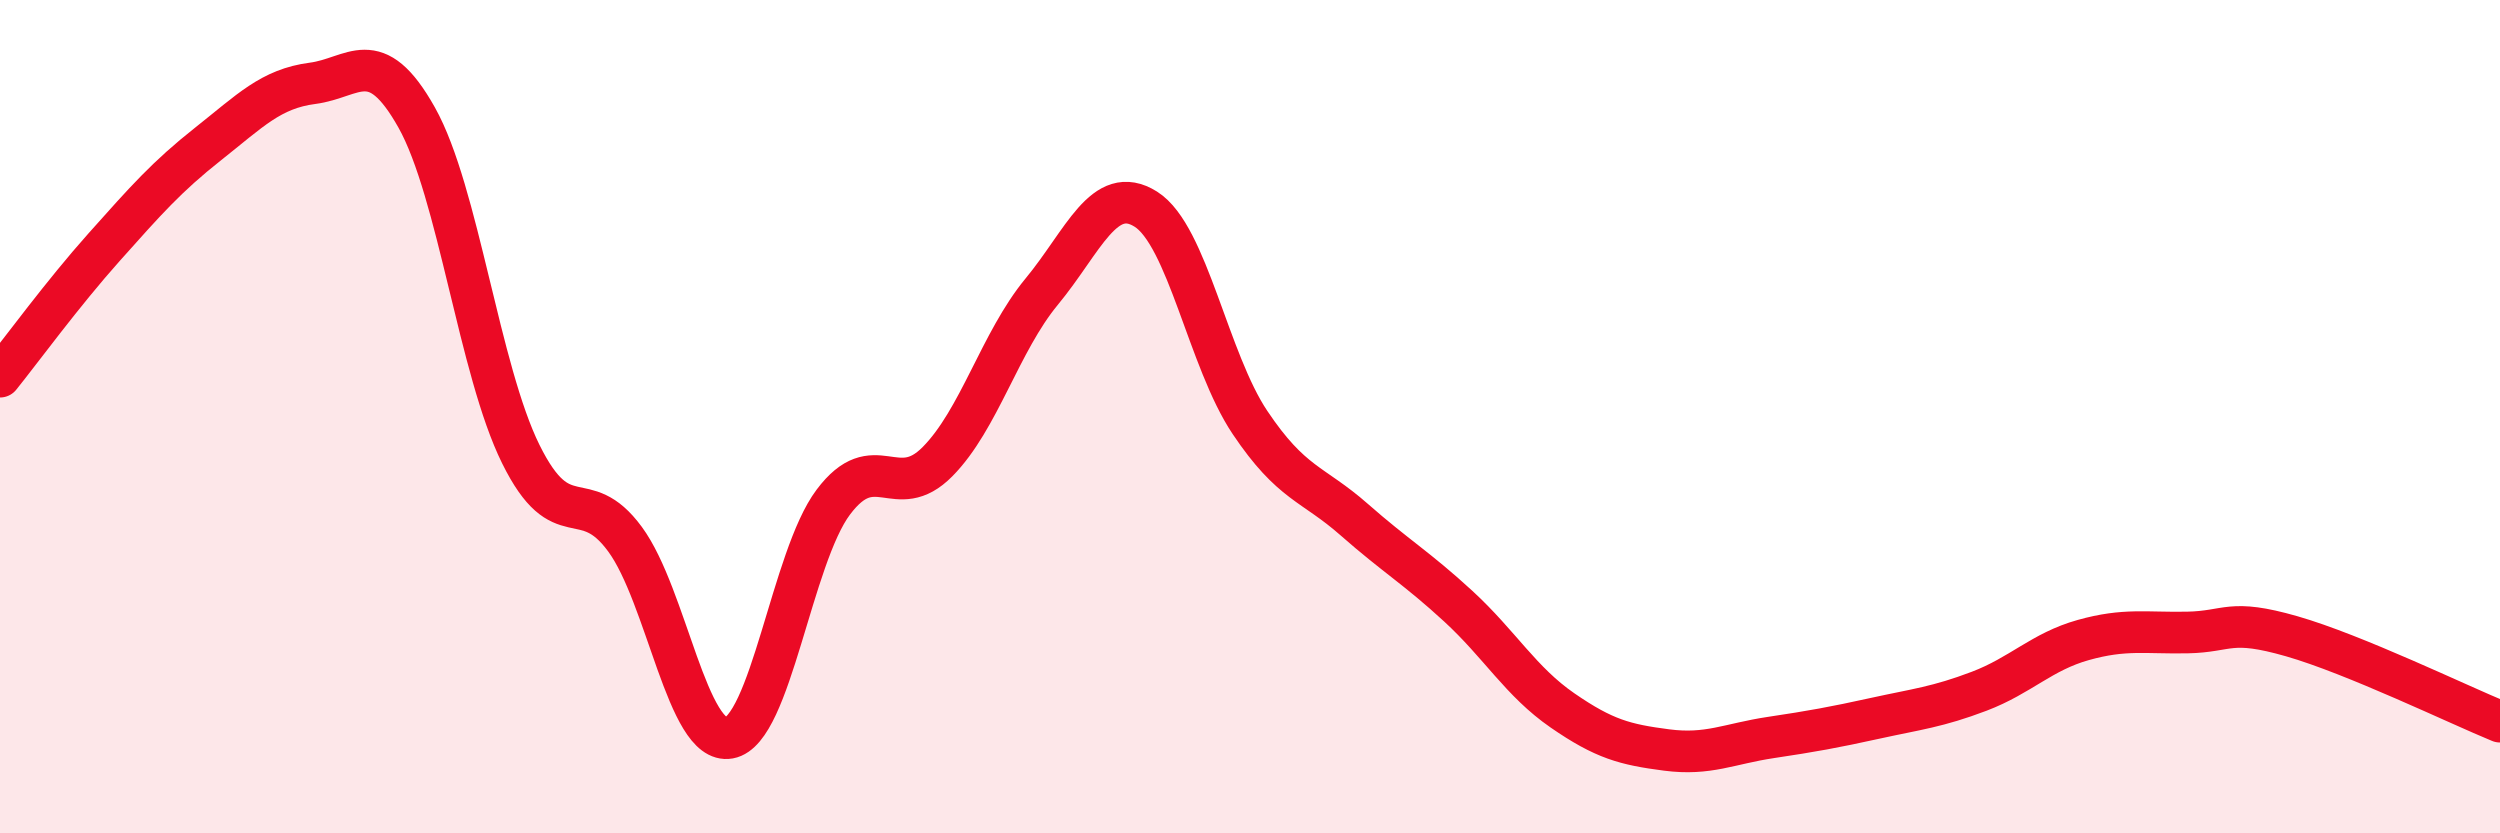 
    <svg width="60" height="20" viewBox="0 0 60 20" xmlns="http://www.w3.org/2000/svg">
      <path
        d="M 0,9.04 C 0.5,8.42 1.5,7.05 2.5,5.93 C 3.5,4.81 4,4.24 5,3.45 C 6,2.66 6.5,2.13 7.5,2 C 8.5,1.87 9,1.04 10,2.82 C 11,4.6 11.5,8.88 12.5,10.9 C 13.5,12.92 14,11.58 15,12.94 C 16,14.3 16.5,17.89 17.5,17.71 C 18.5,17.53 19,13.38 20,12.05 C 21,10.72 21.5,12.09 22.5,11.08 C 23.5,10.07 24,8.21 25,7 C 26,5.79 26.5,4.39 27.5,5.02 C 28.5,5.65 29,8.65 30,10.14 C 31,11.63 31.5,11.59 32.5,12.47 C 33.5,13.35 34,13.63 35,14.55 C 36,15.47 36.5,16.36 37.5,17.05 C 38.5,17.74 39,17.87 40,18 C 41,18.13 41.5,17.85 42.5,17.7 C 43.5,17.55 44,17.46 45,17.24 C 46,17.02 46.5,16.97 47.5,16.59 C 48.5,16.21 49,15.64 50,15.36 C 51,15.08 51.5,15.2 52.5,15.18 C 53.5,15.16 53.5,14.84 55,15.27 C 56.5,15.7 59,16.91 60,17.32L60 20L0 20Z"
        fill="#EB0A25"
        opacity="0.1"
        stroke-linecap="round"
        stroke-linejoin="round"
      />
      <path
        d="M 0,9.04 C 0.5,8.42 1.5,7.05 2.5,5.93 C 3.5,4.81 4,4.24 5,3.45 C 6,2.66 6.5,2.13 7.5,2 C 8.5,1.87 9,1.04 10,2.82 C 11,4.6 11.5,8.88 12.5,10.9 C 13.5,12.92 14,11.58 15,12.94 C 16,14.3 16.5,17.89 17.5,17.71 C 18.5,17.53 19,13.38 20,12.05 C 21,10.72 21.5,12.09 22.5,11.08 C 23.5,10.07 24,8.21 25,7 C 26,5.79 26.5,4.39 27.5,5.02 C 28.5,5.65 29,8.65 30,10.14 C 31,11.63 31.5,11.59 32.5,12.47 C 33.5,13.35 34,13.63 35,14.55 C 36,15.47 36.5,16.36 37.5,17.05 C 38.5,17.74 39,17.87 40,18 C 41,18.13 41.5,17.85 42.5,17.7 C 43.5,17.55 44,17.46 45,17.24 C 46,17.02 46.5,16.97 47.5,16.59 C 48.5,16.21 49,15.64 50,15.36 C 51,15.08 51.5,15.2 52.5,15.18 C 53.5,15.16 53.5,14.84 55,15.27 C 56.5,15.7 59,16.91 60,17.32"
        stroke="#EB0A25"
        stroke-width="1"
        fill="none"
        stroke-linecap="round"
        stroke-linejoin="round"
      />
    </svg>
  